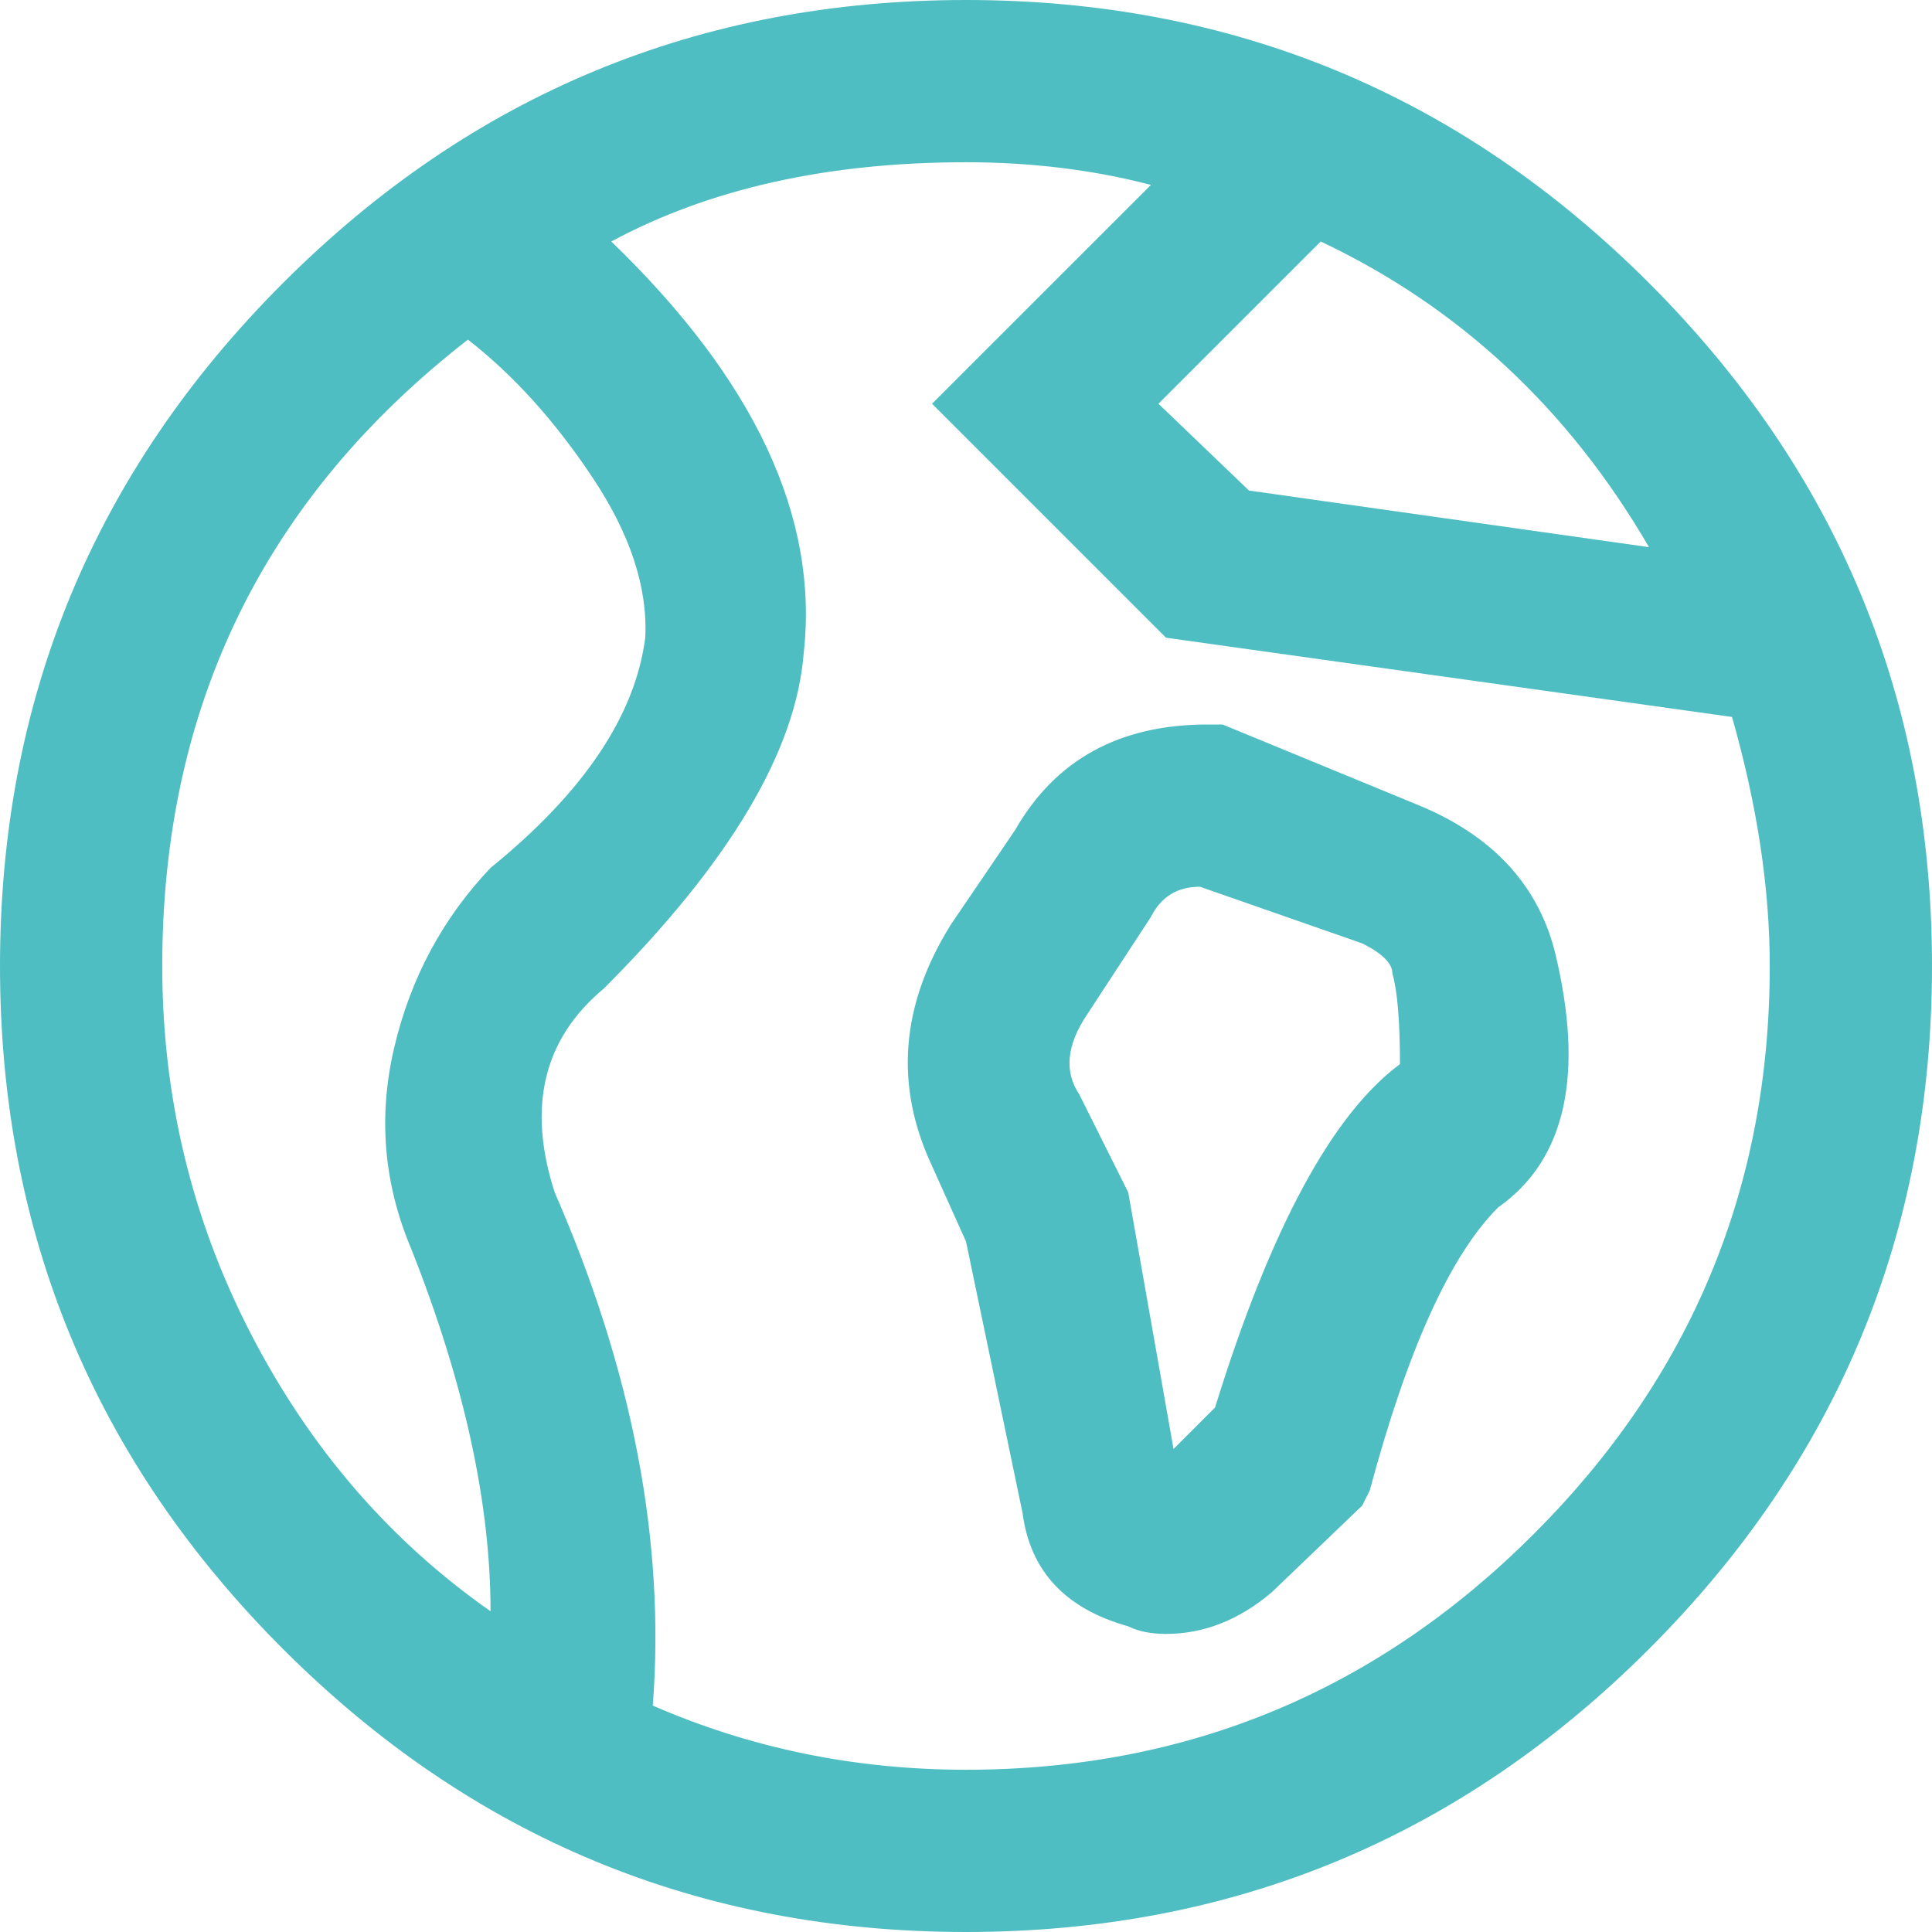 <svg width="52" height="52" viewBox="0 0 52 52" fill="none" xmlns="http://www.w3.org/2000/svg">
<path d="M26 0C18.823 0 12.695 2.539 7.617 7.617C2.539 12.695 0 18.823 0 26C0 33.177 2.539 39.305 7.617 44.383C12.695 49.461 18.823 52 26 52C33.177 52 39.305 49.461 44.383 44.383C49.461 39.305 52 33.177 52 26C52 18.823 49.461 12.695 44.383 7.617C39.305 2.539 33.177 0 26 0ZM11.07 33.617C12.492 37.206 13.203 40.456 13.203 43.367C10.495 41.471 8.345 38.983 6.754 35.902C5.163 32.822 4.367 29.521 4.367 26C4.367 19.026 7.109 13.406 12.594 9.141C13.812 10.088 14.93 11.324 15.945 12.848C16.961 14.371 17.435 15.81 17.367 17.164C17.096 19.263 15.708 21.328 13.203 23.359C11.917 24.713 11.053 26.322 10.613 28.184C10.173 30.046 10.325 31.857 11.07 33.617ZM47.633 26C47.633 31.958 45.517 37.053 41.285 41.285C37.053 45.517 31.958 47.633 26 47.633C23.021 47.633 20.211 47.057 17.57 45.906C17.909 41.505 17.029 36.901 14.93 32.094C14.185 29.792 14.625 27.963 16.25 26.609C19.635 23.224 21.43 20.211 21.633 17.57C22.039 13.914 20.312 10.224 16.453 6.5C19.094 5.078 22.276 4.367 26 4.367C27.76 4.367 29.419 4.57 30.977 4.977L26.609 9.344L25.086 10.867L31.383 17.164L46.617 19.297C47.294 21.667 47.633 23.901 47.633 26ZM33.617 13.203L31.18 10.867L35.547 6.5C39.271 8.26 42.216 11.003 44.383 14.727L33.617 13.203ZM27.32 22.344L25.594 24.883C24.24 27.049 24.07 29.216 25.086 31.383L26 33.414L27.523 40.727C27.727 42.284 28.674 43.3 30.367 43.773C30.638 43.909 30.977 43.977 31.383 43.977C32.398 43.977 33.346 43.604 34.227 42.859L36.664 40.523L36.867 40.117C37.883 36.325 39.034 33.786 40.32 32.5C42.148 31.213 42.656 28.912 41.844 25.594C41.37 23.766 40.117 22.445 38.086 21.633L32.906 19.5H32.5C30.13 19.5 28.404 20.448 27.32 22.344ZM29.25 27.32L30.977 24.68C31.247 24.138 31.688 23.867 32.297 23.867L36.664 25.391C37.206 25.662 37.477 25.932 37.477 26.203C37.612 26.677 37.68 27.49 37.68 28.641C35.852 29.995 34.193 33.075 32.703 37.883L31.586 39L30.367 32.094L29.047 29.453C28.641 28.844 28.708 28.133 29.25 27.32Z" fill="#4FBEC2"/>
</svg>
